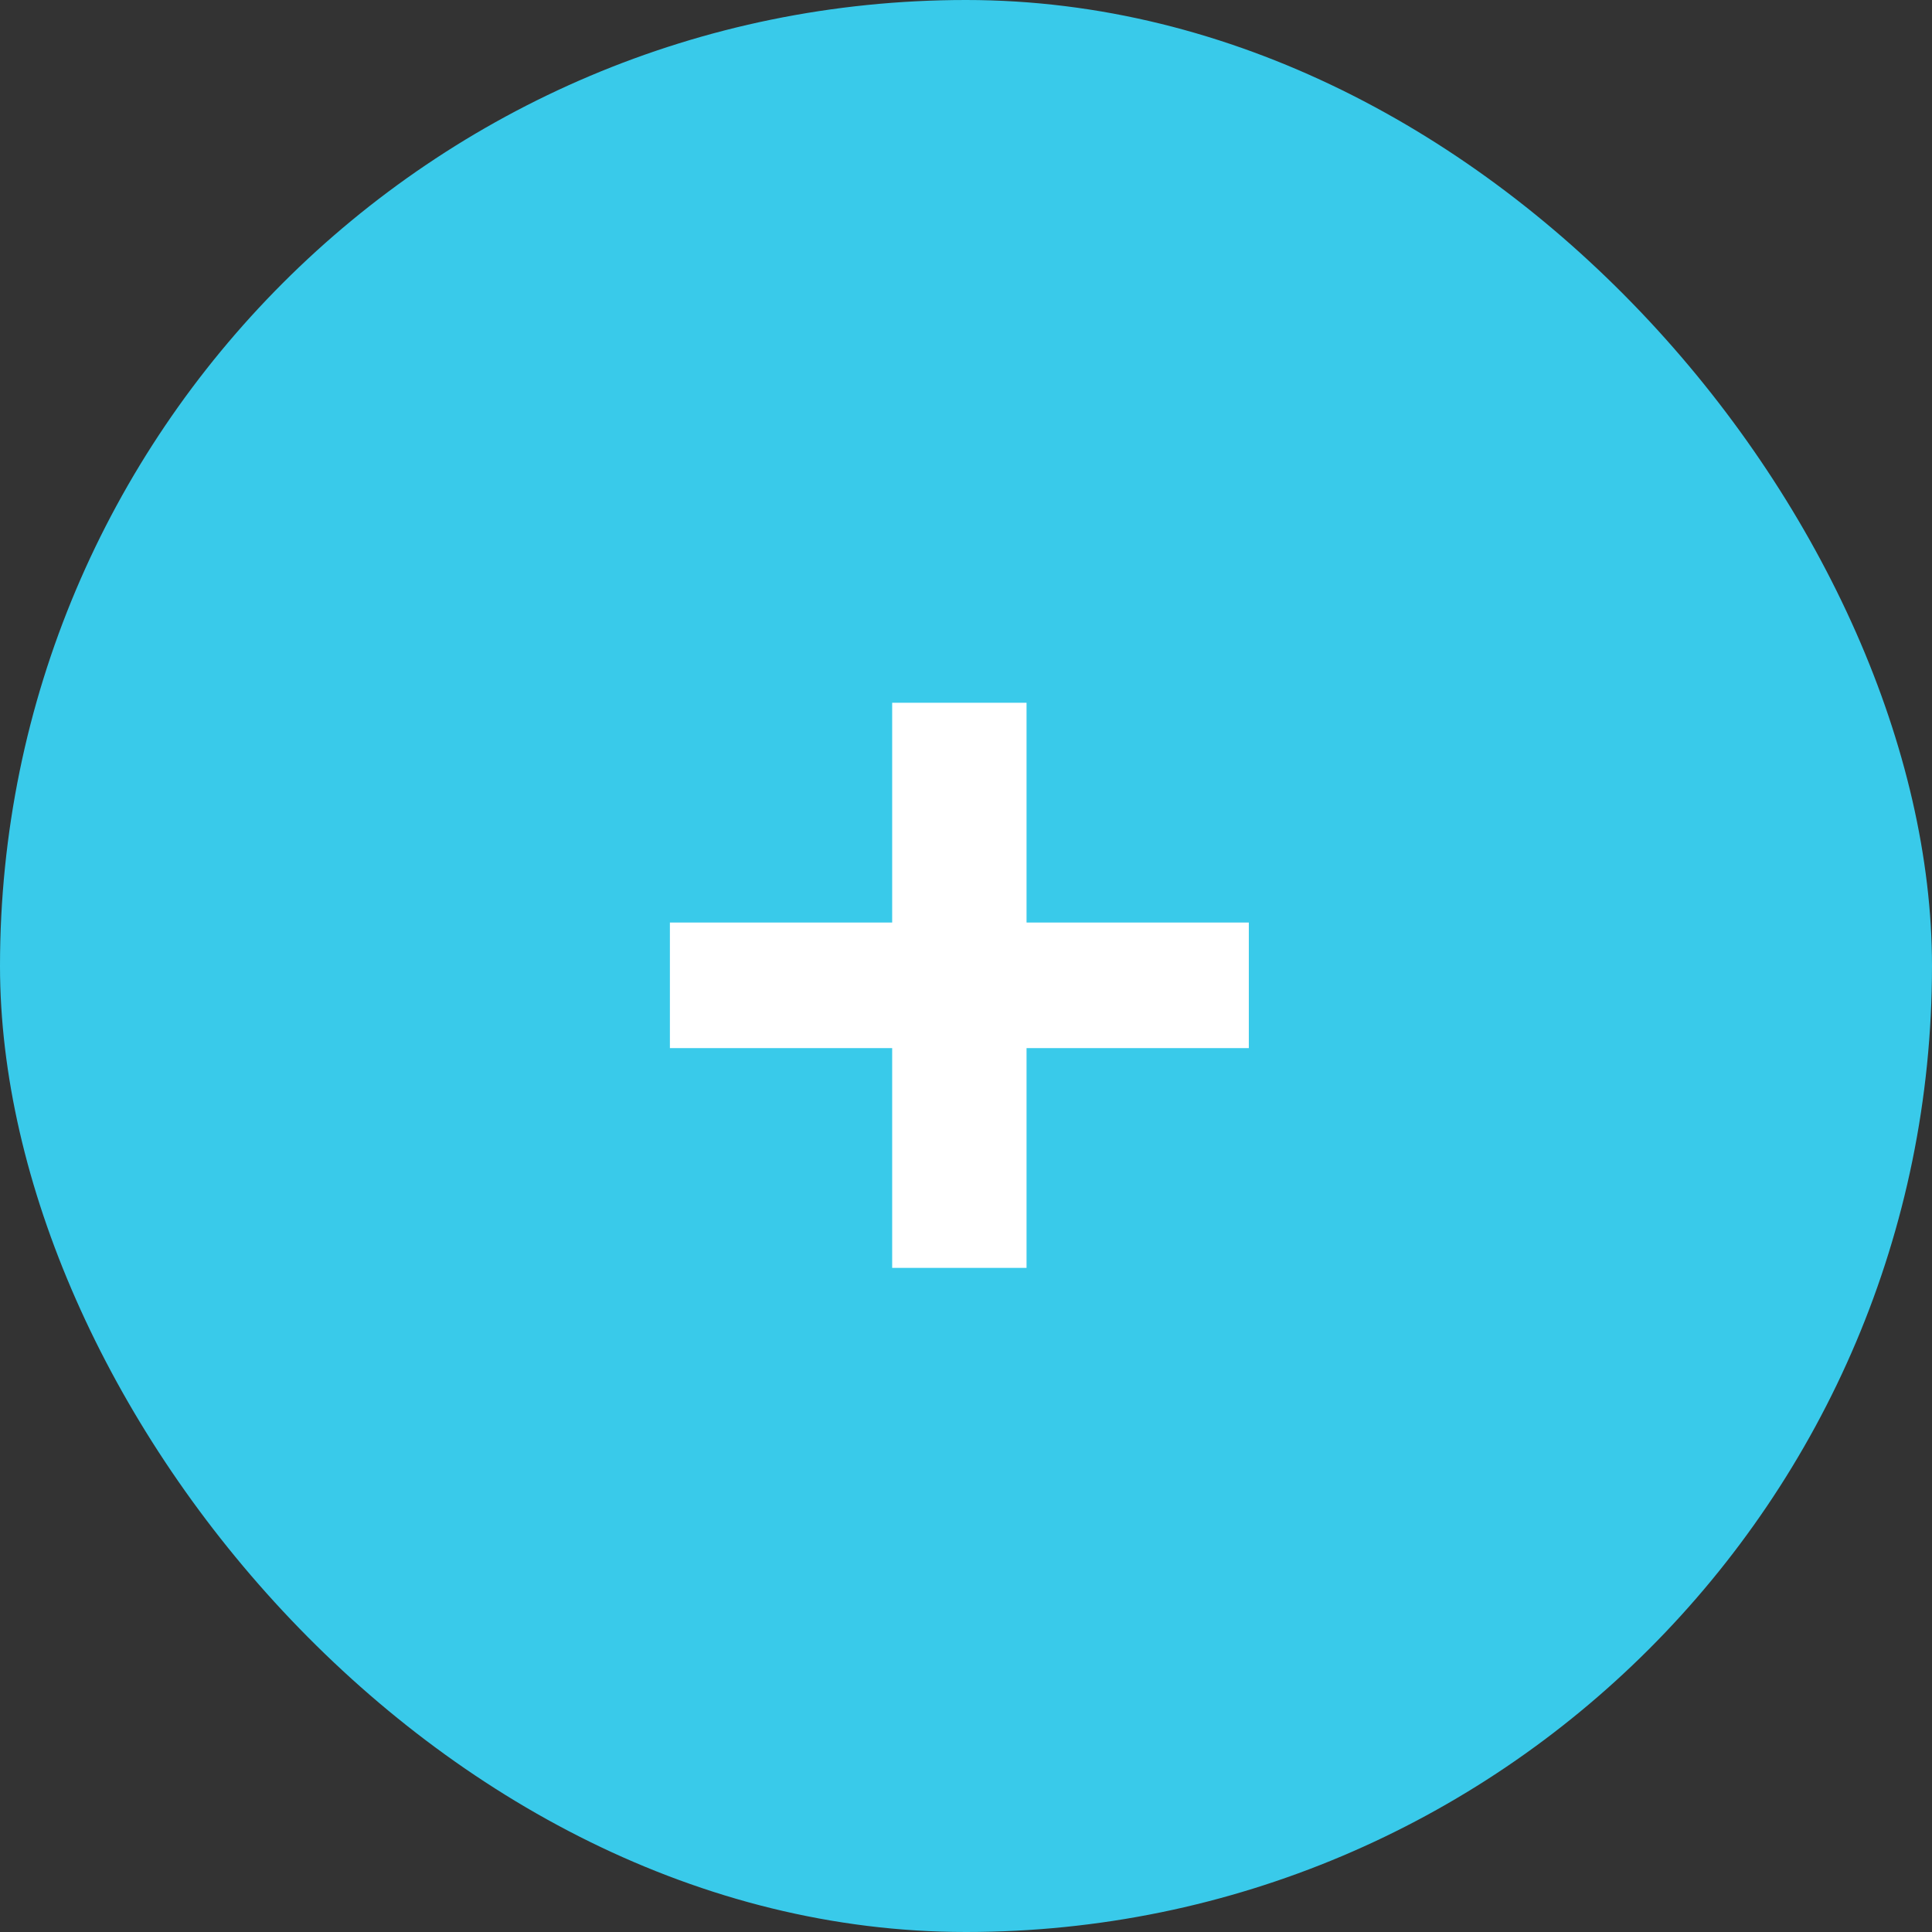 <svg xmlns="http://www.w3.org/2000/svg" width="80" height="80" viewBox="0 0 80 80" fill="none"><rect x="0" y="0" width="80" height="80" fill="#333333" stroke="none"/><rect width="80" height="80" rx="40" fill="#39CAEA"></rect><path d="M36.943 52.5V29.1H42.507V52.5H36.943ZM27.739 43.4V38.2H51.711V43.4H27.739Z" fill="white"></path></svg>